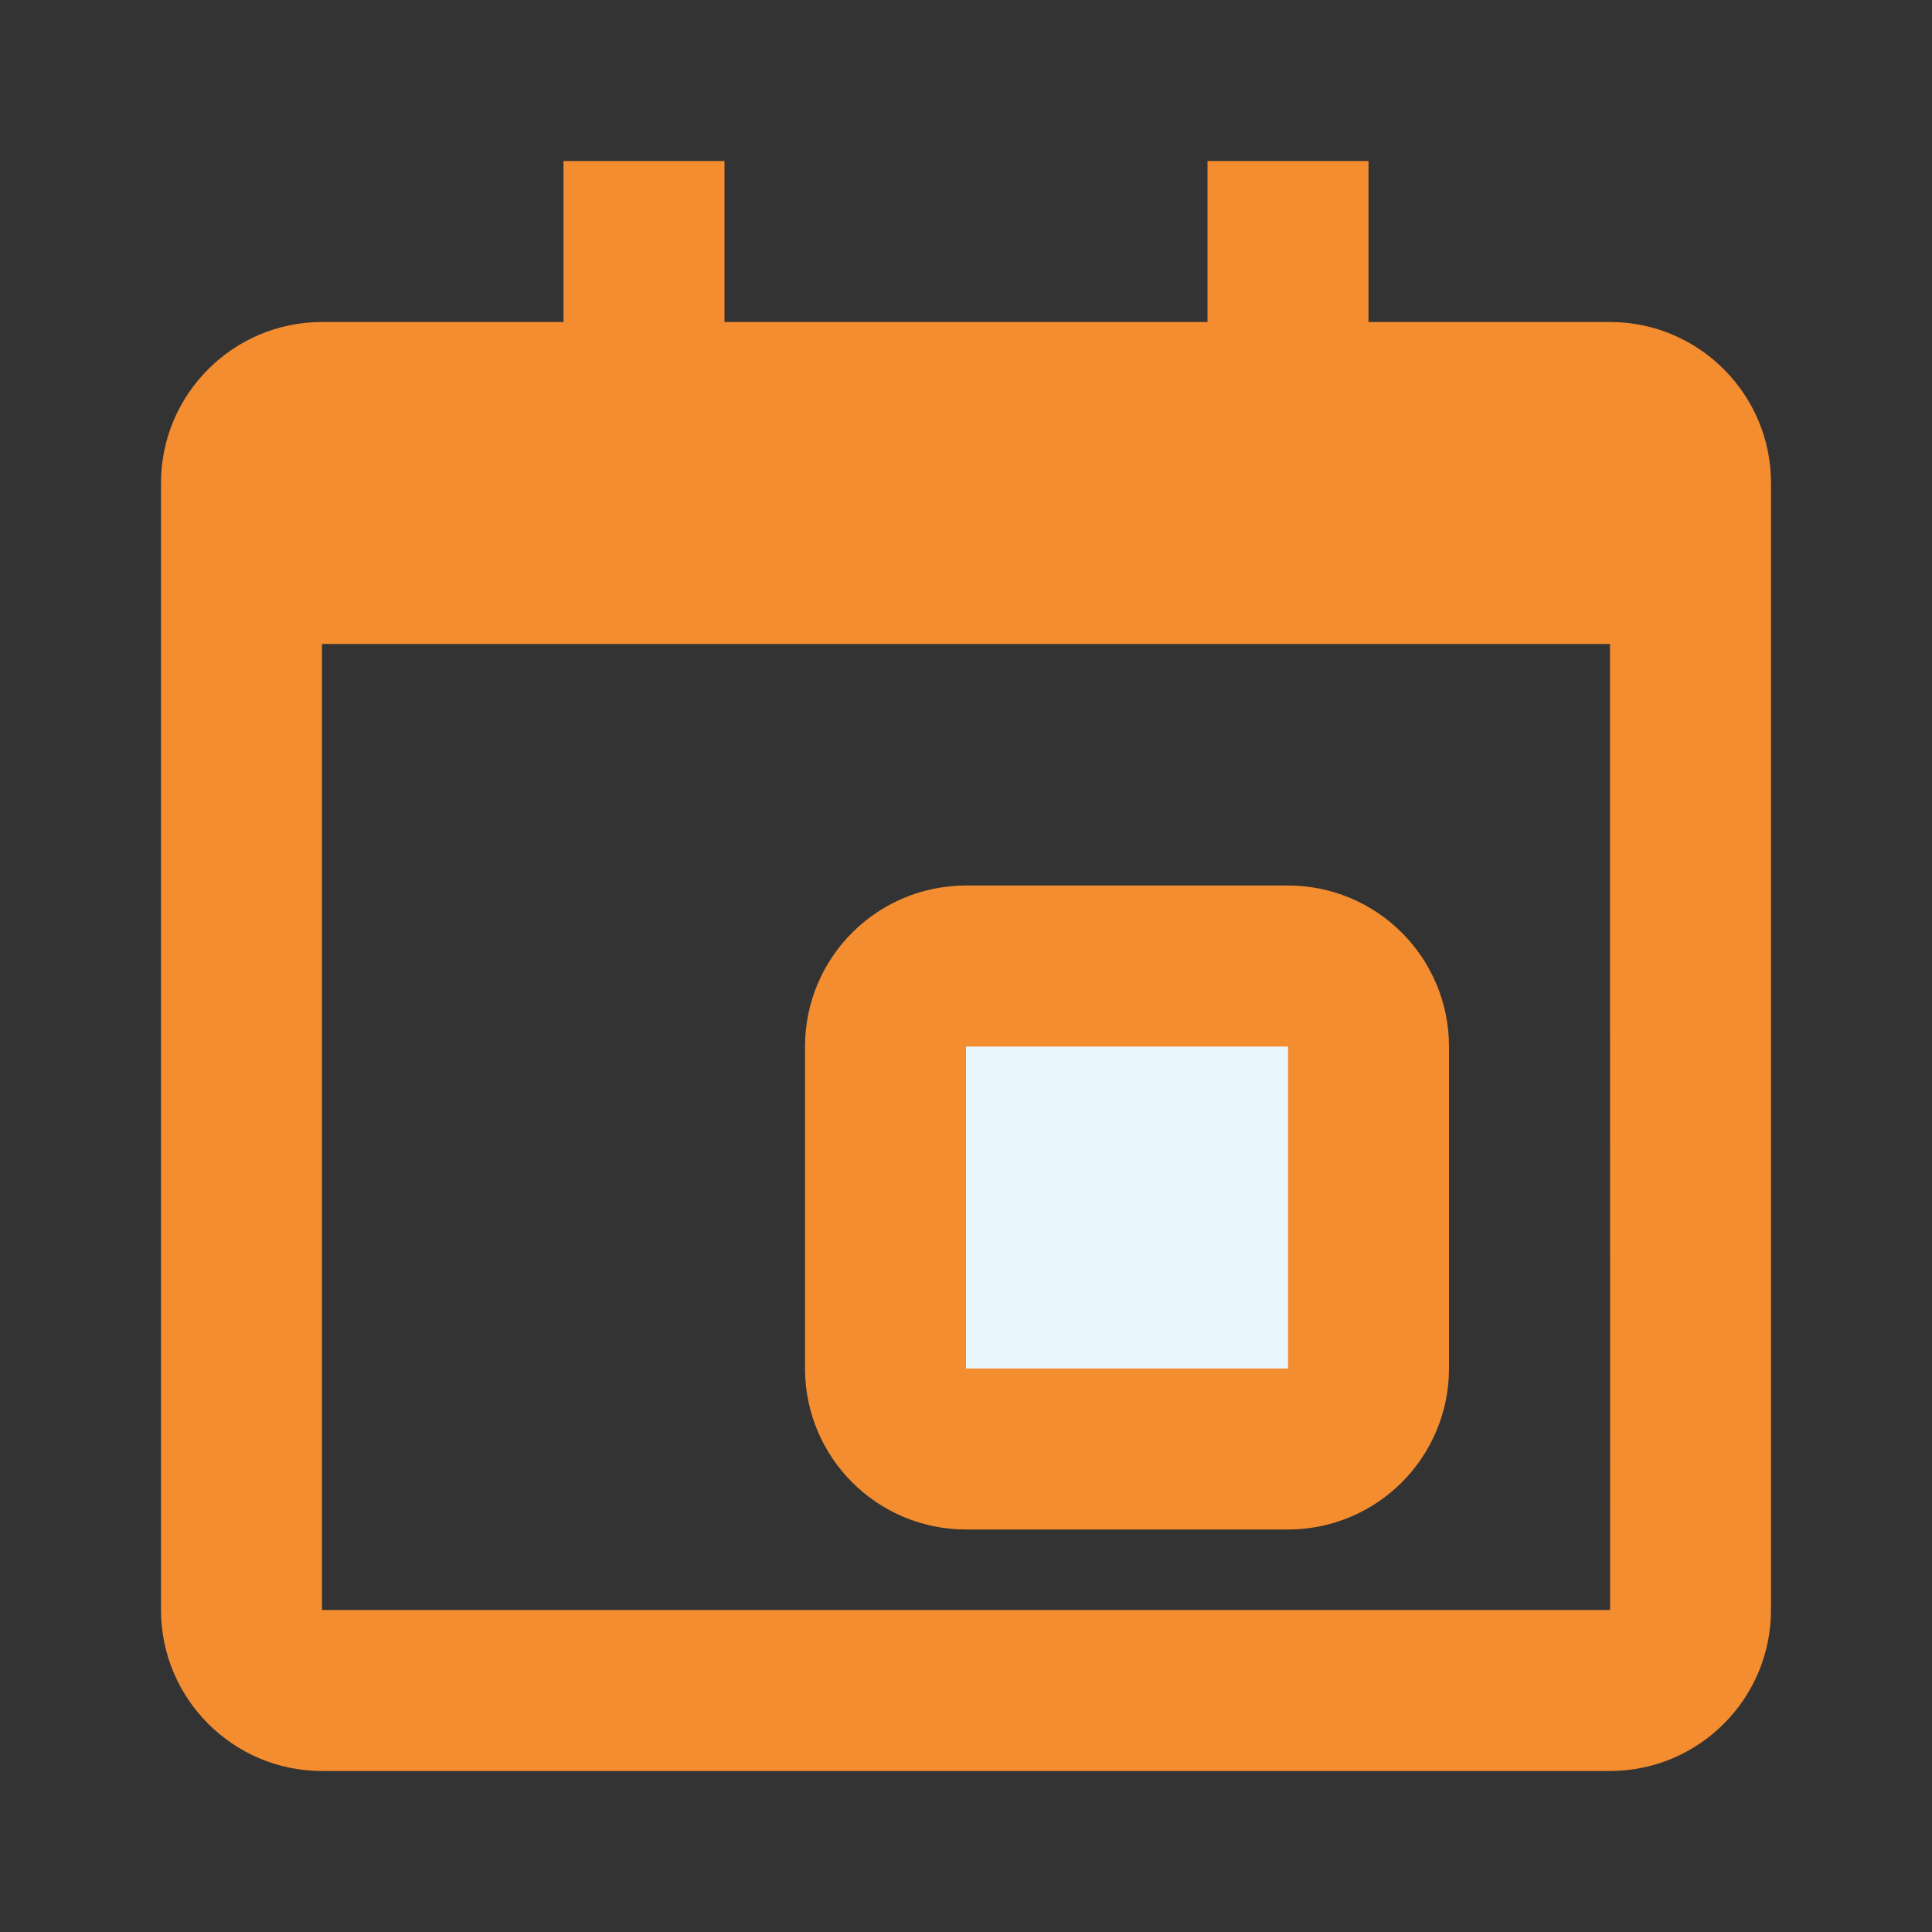 <svg width="24" height="24" viewBox="0 0 24 24" fill="none" xmlns="http://www.w3.org/2000/svg">
<rect x="0" y="0" width="24" height="24" fill="#333333" stroke="none"/>
<path d="M11 13C11 12.448 11.448 12 12 12H16C16.552 12 17 12.448 17 13V17C17 17.552 16.552 18 16 18H12C11.448 18 11 17.552 11 17V13Z" fill="#E9F6FB" stroke="#F48C30" stroke-width="2"/>
<path d="M20 4H17V2H15V4H9V2H7V4H4C2.897 4 2 4.897 2 6V20C2 21.103 2.897 22 4 22H20C21.103 22 22 21.103 22 20V6C22 4.897 21.103 4 20 4ZM20.001 20H4V8H20L20.001 20Z" fill="#F48C30"/>
</svg>
